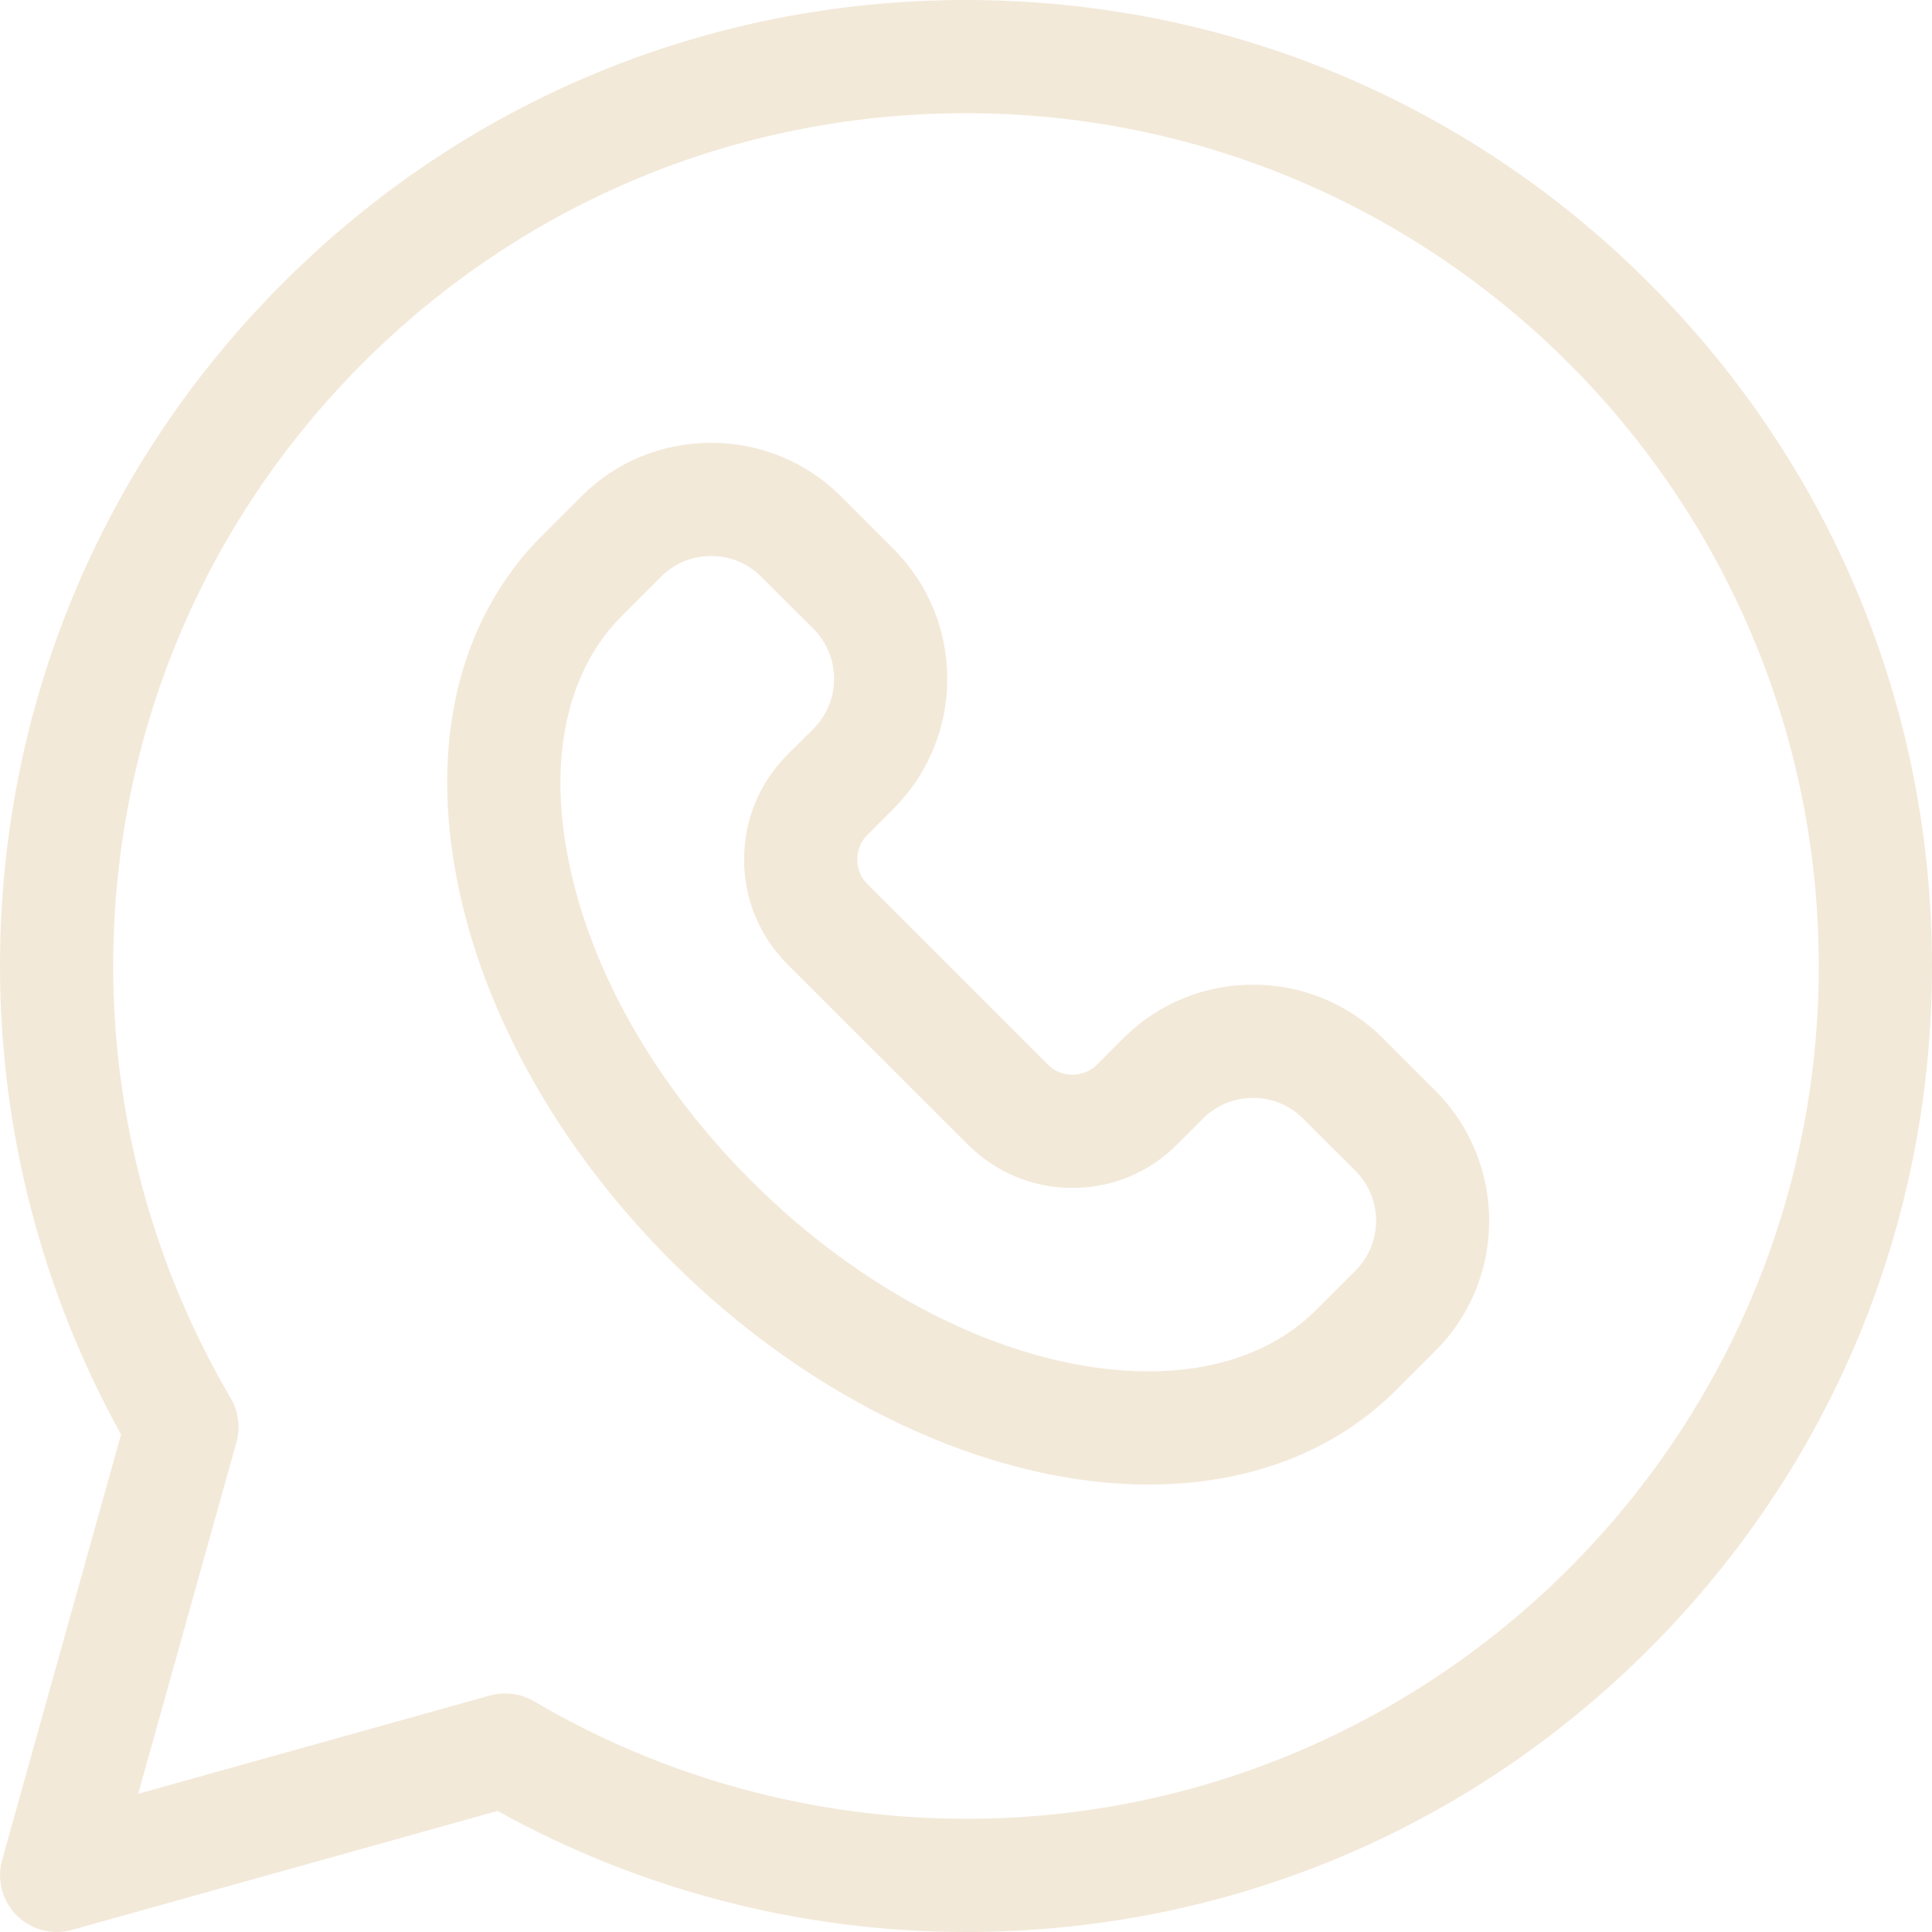 <?xml version="1.0" encoding="UTF-8"?> <svg xmlns="http://www.w3.org/2000/svg" viewBox="0 0 15 15" fill="none"><path d="M12.803 2.197C11.387 0.78 9.503 0 7.5 0C7.5 0 7.5 0 7.5 0C5.497 0 3.613 0.78 2.197 2.197C0.78 3.613 0 5.497 0 7.5C0 8.775 0.325 10.029 0.94 11.137L0.016 14.442C-0.026 14.595 0.017 14.759 0.129 14.871C0.241 14.983 0.405 15.026 0.558 14.984L3.863 14.06C4.971 14.675 6.225 15 7.5 15C9.503 15 11.387 14.22 12.803 12.803C14.22 11.387 15 9.503 15 7.5C15 5.497 14.22 3.613 12.803 2.197ZM7.5 14.121C6.318 14.121 5.158 13.805 4.145 13.208C4.076 13.168 3.999 13.148 3.921 13.148C3.882 13.148 3.842 13.153 3.803 13.164L1.073 13.927L1.836 11.197C1.868 11.082 1.852 10.959 1.792 10.856C1.195 9.842 0.879 8.682 0.879 7.5C0.879 5.731 1.568 4.069 2.818 2.818C4.069 1.568 5.731 0.879 7.5 0.879C11.151 0.879 14.121 3.849 14.121 7.5C14.121 11.151 11.151 14.121 7.5 14.121Z" fill="#F3E9D9"></path><path d="M10.738 8.062C10.469 7.793 10.111 7.645 9.729 7.645C9.347 7.645 8.989 7.793 8.72 8.062L8.517 8.266C8.466 8.316 8.399 8.344 8.326 8.344C8.254 8.344 8.187 8.316 8.136 8.266L6.734 6.863C6.683 6.813 6.656 6.745 6.656 6.673C6.656 6.6 6.683 6.533 6.734 6.483L6.937 6.279C7.494 5.723 7.494 4.818 6.937 4.262L6.53 3.854C6.261 3.586 5.903 3.438 5.521 3.438C5.139 3.438 4.781 3.586 4.513 3.854L4.209 4.158C3.566 4.801 3.333 5.757 3.552 6.852C3.758 7.882 4.347 8.925 5.21 9.789C6.298 10.877 7.684 11.526 8.917 11.526C9.694 11.526 10.36 11.272 10.841 10.791L11.145 10.487C11.701 9.931 11.701 9.026 11.145 8.469L10.738 8.062ZM10.524 9.865L10.22 10.169C9.907 10.482 9.457 10.647 8.918 10.647C7.912 10.647 6.759 10.094 5.832 9.167C5.09 8.425 4.586 7.542 4.414 6.68C4.254 5.882 4.402 5.208 4.83 4.78L5.134 4.476C5.237 4.373 5.374 4.317 5.521 4.317C5.668 4.317 5.806 4.373 5.908 4.476L6.316 4.883C6.529 5.097 6.529 5.444 6.316 5.658L6.112 5.861C5.896 6.078 5.777 6.366 5.777 6.673C5.777 6.98 5.896 7.268 6.112 7.485L7.515 8.887C7.731 9.103 8.019 9.223 8.327 9.223C8.634 9.223 8.922 9.103 9.138 8.887L9.342 8.683C9.444 8.581 9.582 8.524 9.729 8.524C9.876 8.524 10.013 8.581 10.116 8.684L10.524 9.091C10.737 9.304 10.737 9.652 10.524 9.865Z" fill="#F3E9D9"></path></svg> 